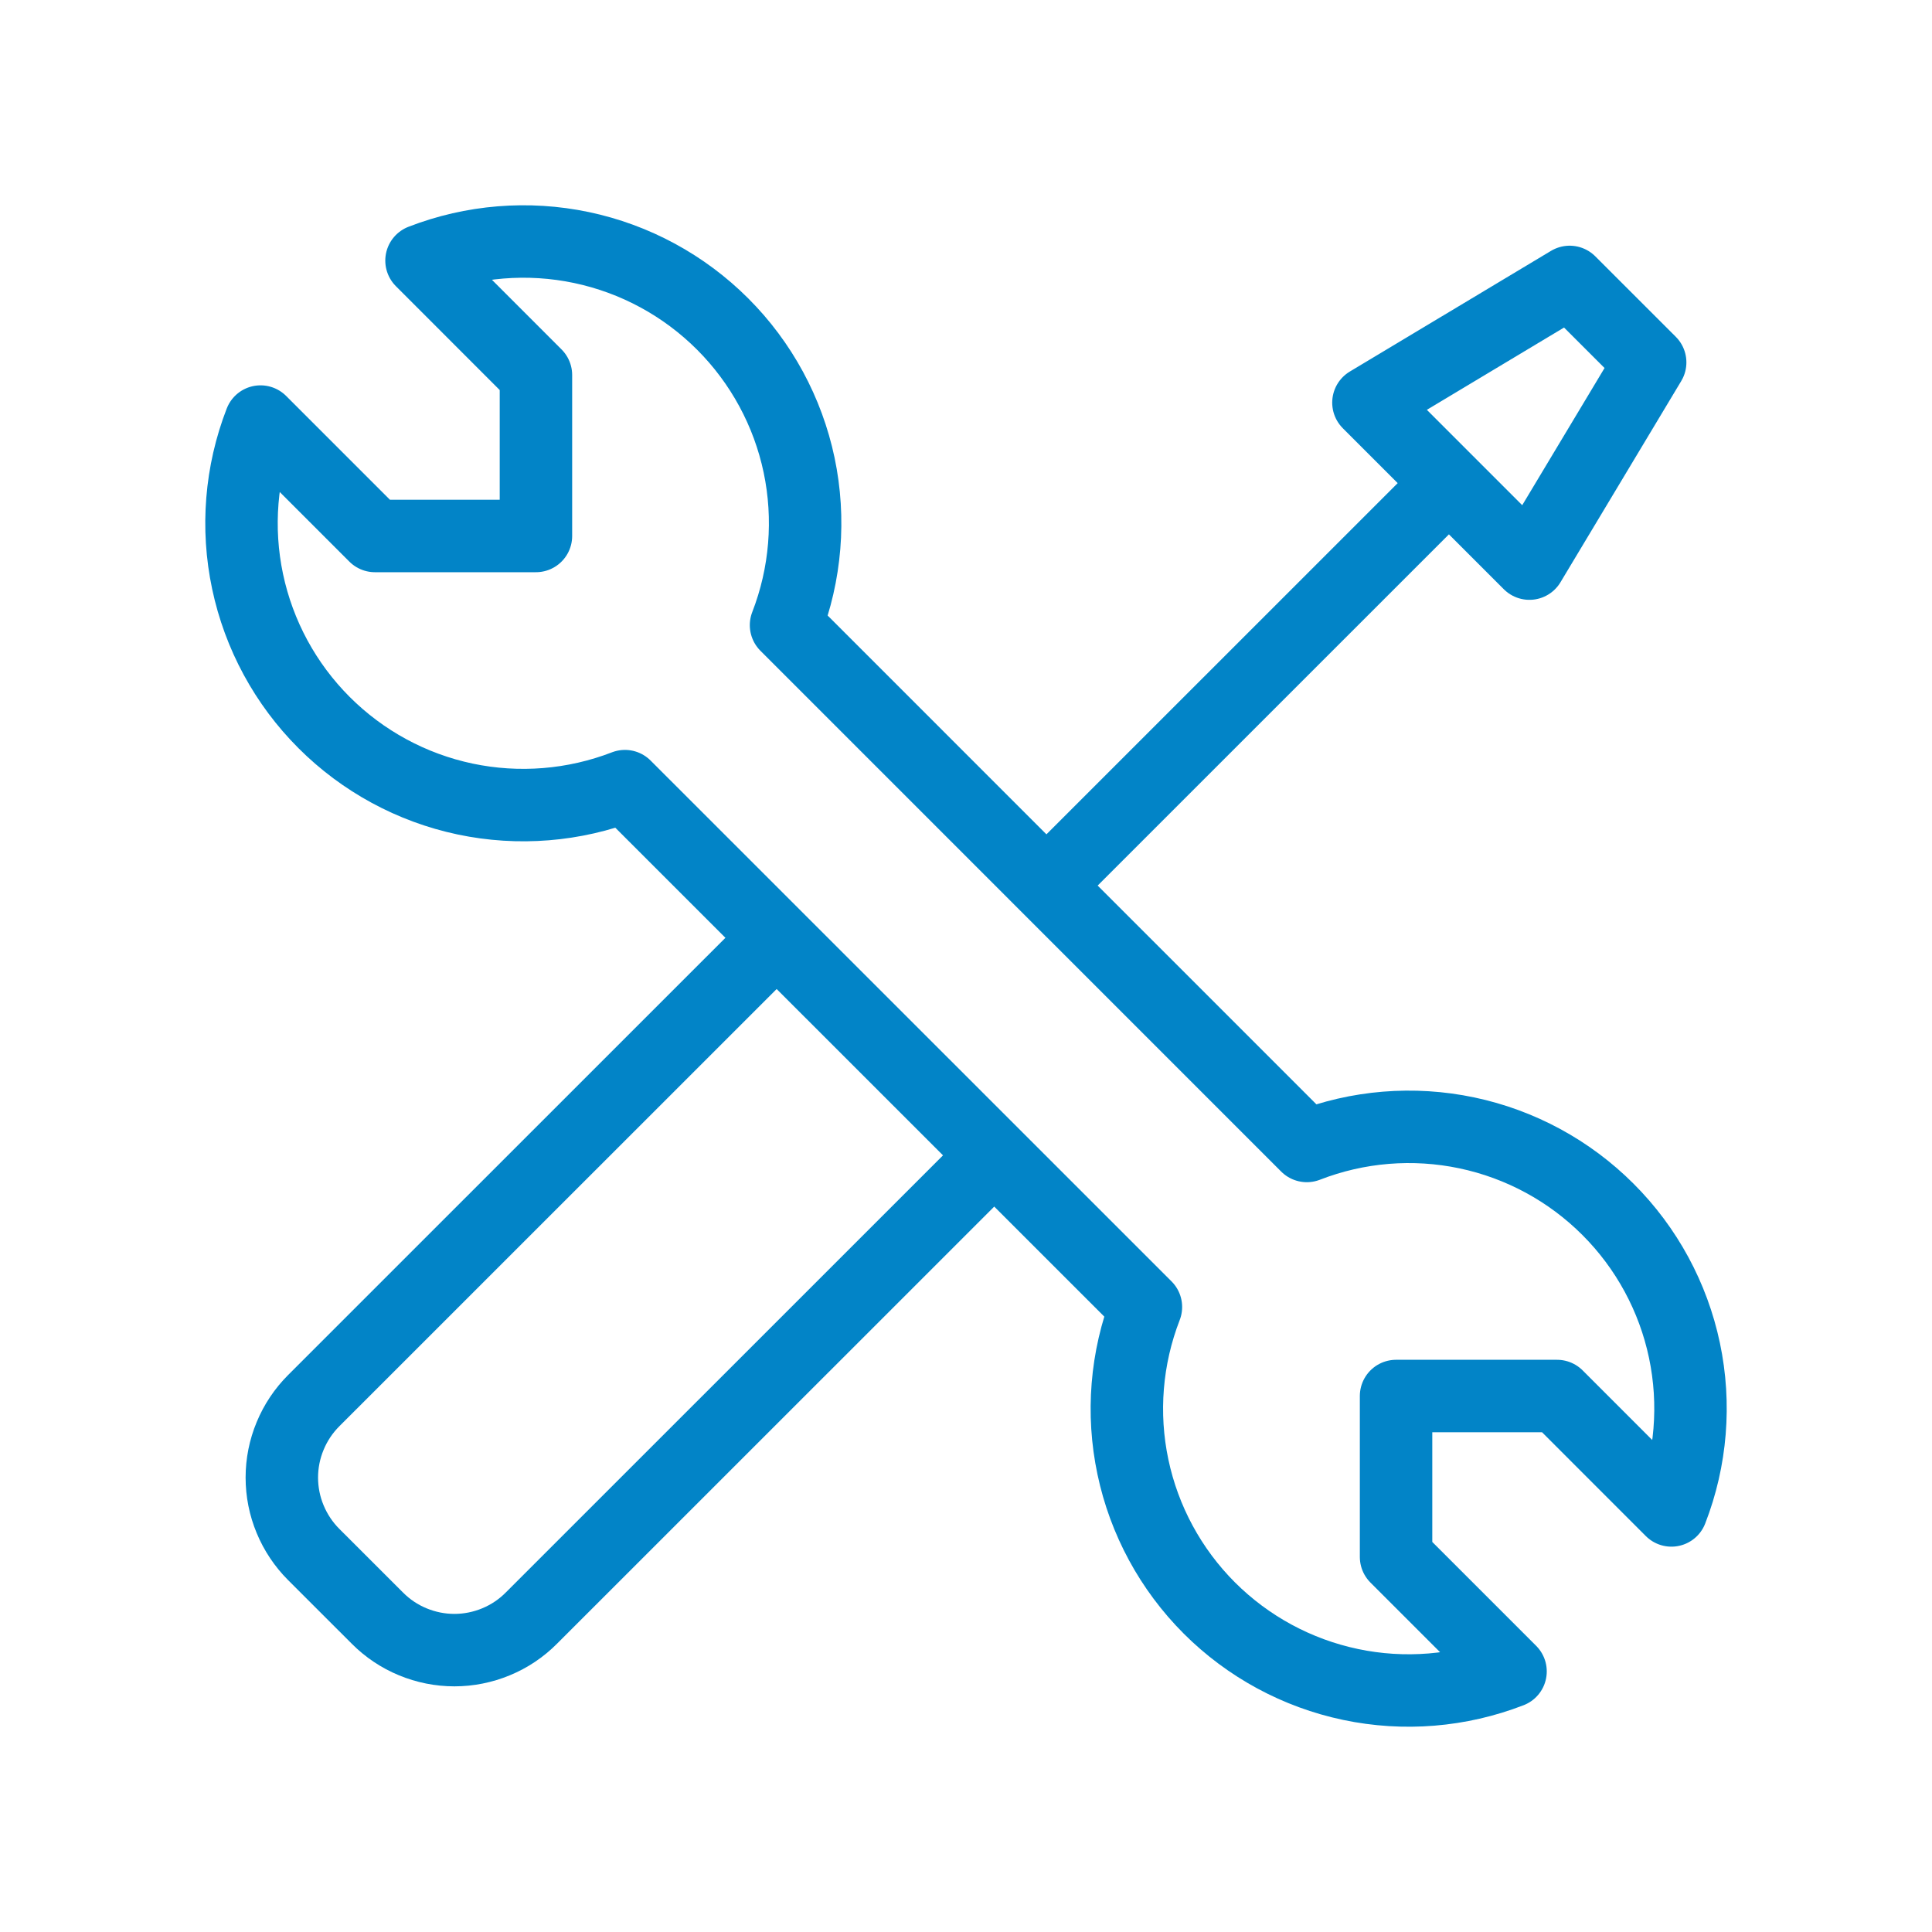 <svg width="40" height="40" viewBox="0 0 40 40" fill="none" xmlns="http://www.w3.org/2000/svg">
<g clip-path="url(#clip0_119_1306)">
<path d="M21.666 18.334L29.999 10.002M31.665 11.669L28.332 8.336L32.498 5.837L34.165 7.503L31.665 11.669ZM6.71 14.96C5.91 14.16 5.36 13.146 5.126 12.039C4.892 10.933 4.985 9.782 5.394 8.728L7.763 11.097H11.096V7.765L8.727 5.395C9.781 4.986 10.932 4.892 12.039 5.125C13.146 5.358 14.162 5.909 14.962 6.709C15.762 7.509 16.312 8.524 16.545 9.631C16.777 10.738 16.683 11.889 16.274 12.943L27.056 23.726C28.11 23.316 29.261 23.222 30.369 23.455C31.476 23.688 32.491 24.238 33.291 25.038C34.091 25.837 34.642 26.853 34.875 27.96C35.108 29.067 35.014 30.218 34.605 31.272L32.237 28.903H28.904V32.235L31.274 34.605C30.219 35.014 29.068 35.108 27.962 34.875C26.855 34.642 25.839 34.092 25.039 33.293C24.239 32.493 23.689 31.478 23.456 30.372C23.222 29.265 23.316 28.114 23.725 27.06L12.939 16.276C11.885 16.683 10.735 16.776 9.629 16.543C8.523 16.309 7.509 15.759 6.71 14.96Z" stroke="#0284C7" stroke-width="1.5" stroke-linecap="round" stroke-linejoin="round"/>
<path d="M20.339 24.166L11 33.503C10.791 33.713 10.543 33.879 10.269 33.992C9.996 34.105 9.703 34.164 9.408 34.164C9.112 34.164 8.819 34.105 8.546 33.992C8.272 33.879 8.024 33.713 7.815 33.503L6.495 32.184C6.286 31.975 6.12 31.726 6.007 31.453C5.893 31.18 5.835 30.887 5.835 30.591C5.835 30.296 5.893 30.003 6.007 29.73C6.12 29.456 6.286 29.208 6.495 28.999L15.834 19.662" stroke="#0284C7" stroke-width="1.5" stroke-linecap="round" stroke-linejoin="round"/>
</g>
<defs>
<clipPath id="clip0_119_1306">
<rect width="40" height="40" fill="white"/>
</clipPath>
</defs>
</svg>
